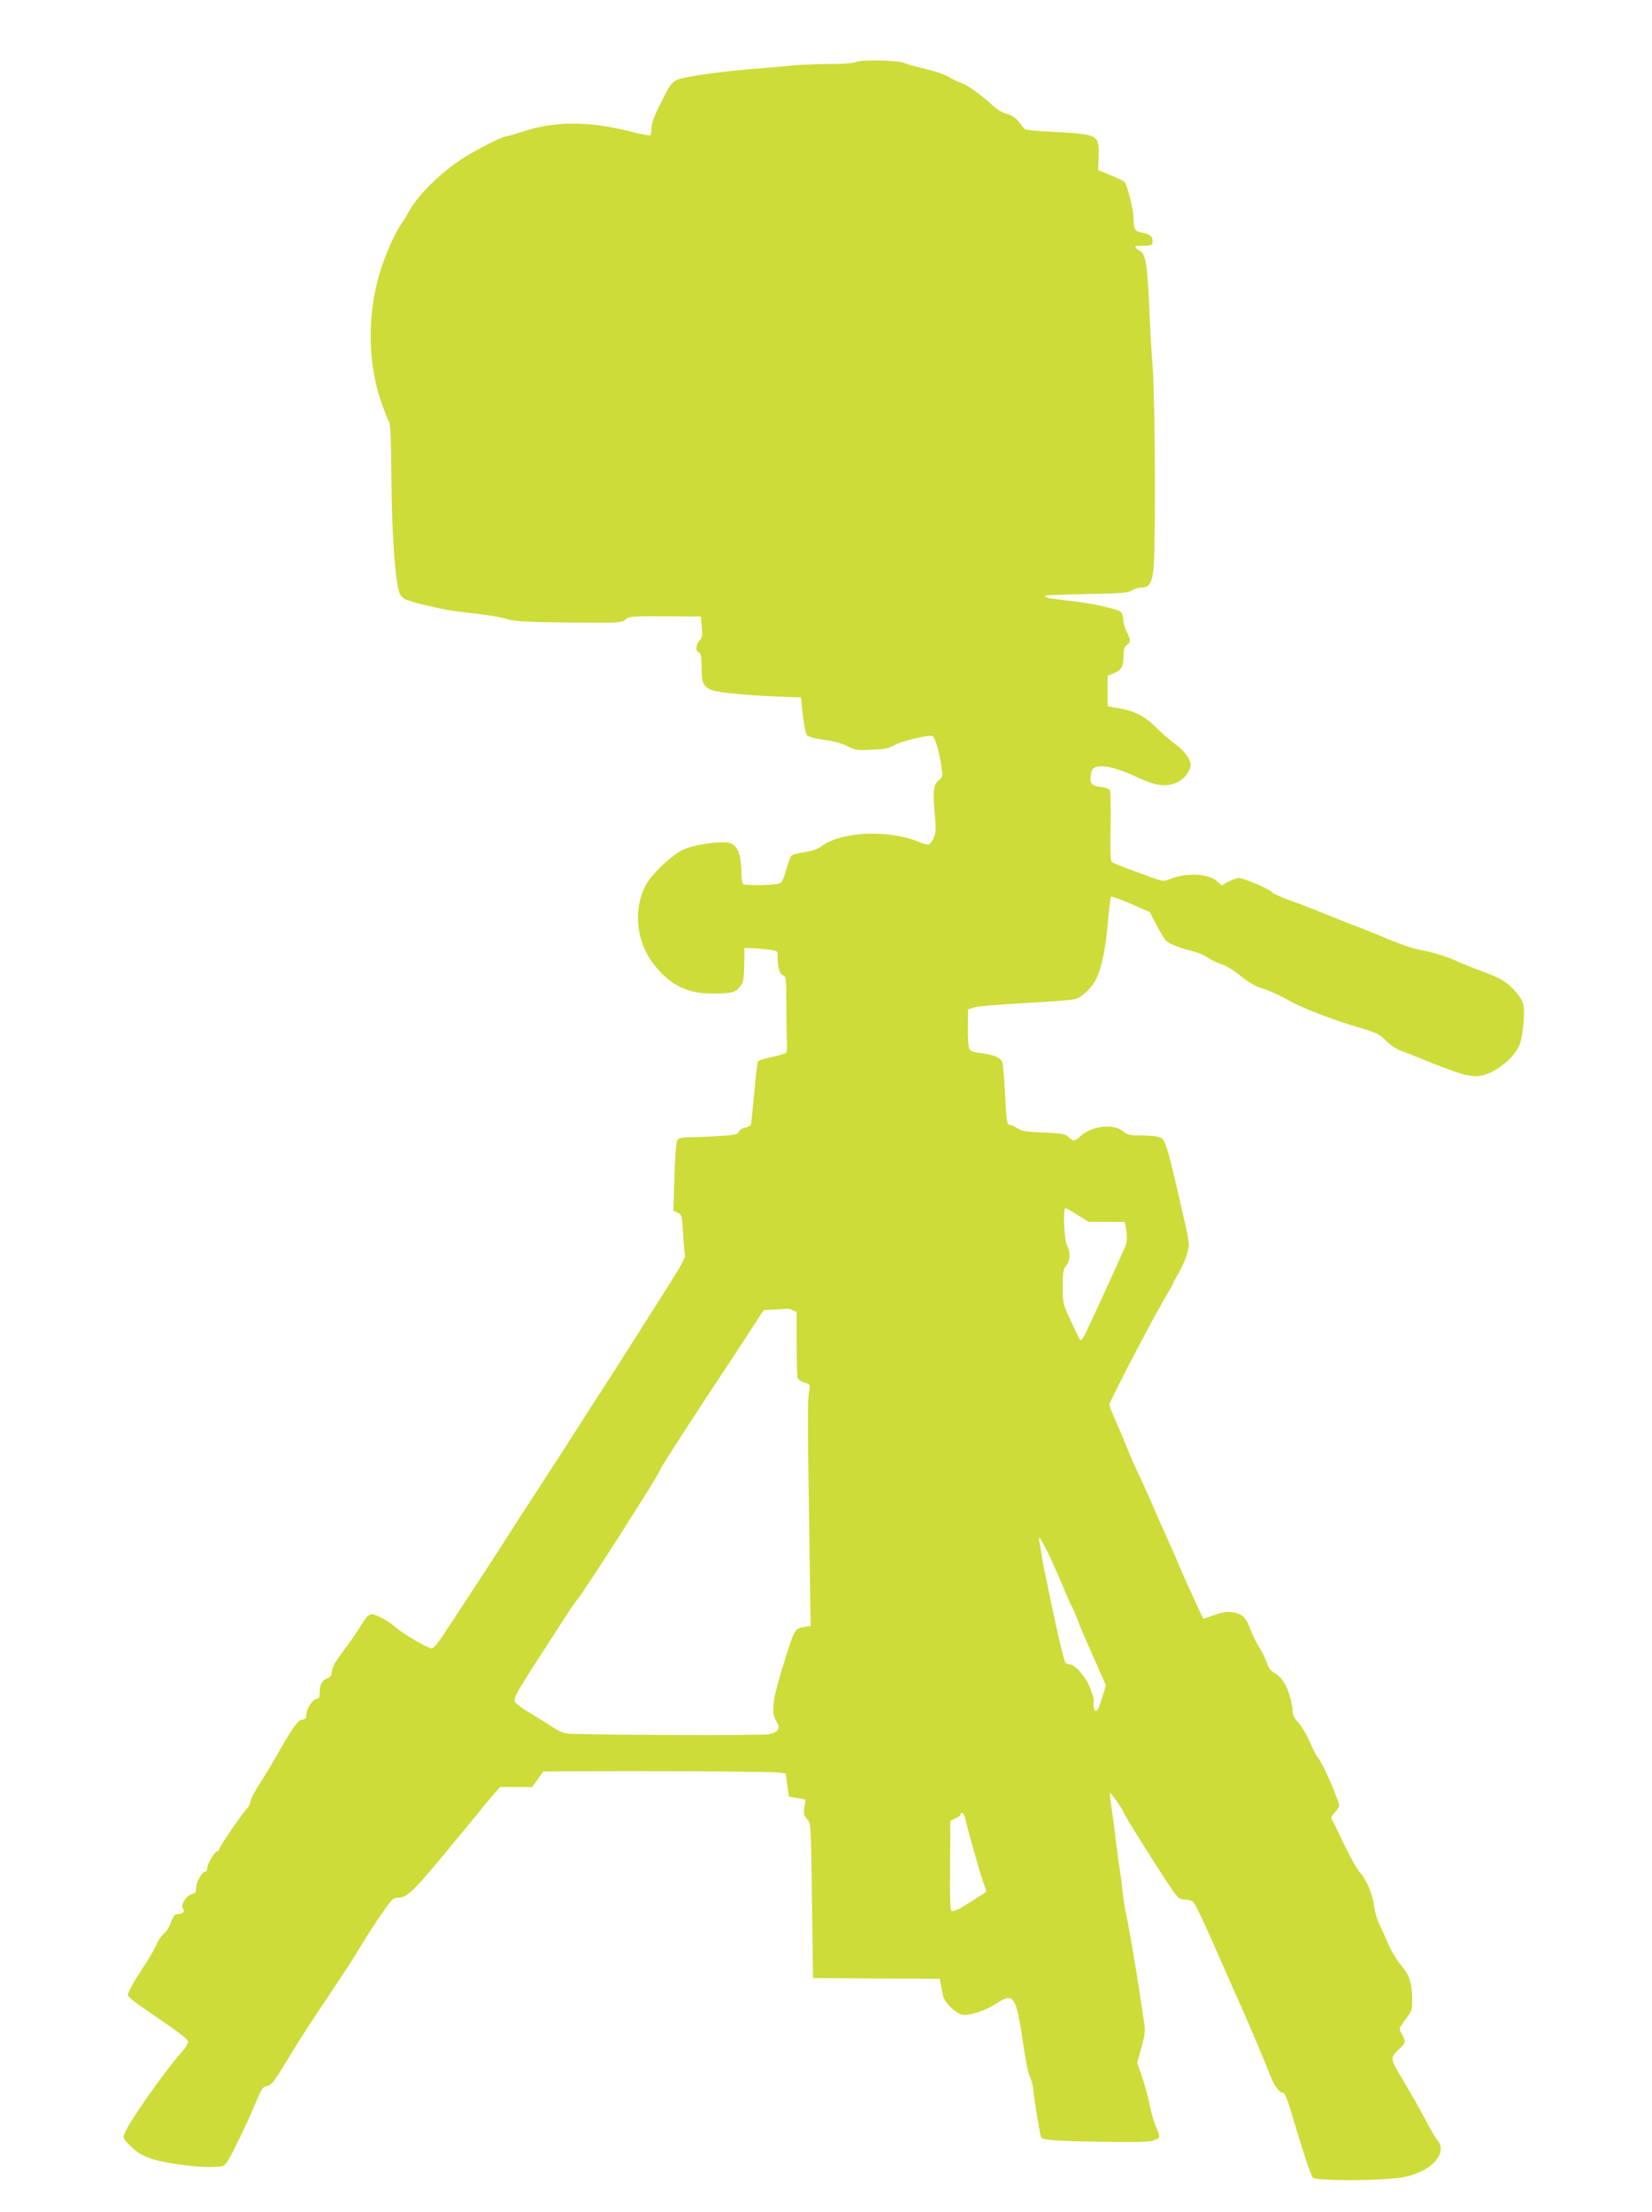 <?xml version="1.0" standalone="no"?>
<!DOCTYPE svg PUBLIC "-//W3C//DTD SVG 20010904//EN"
 "http://www.w3.org/TR/2001/REC-SVG-20010904/DTD/svg10.dtd">
<svg version="1.0" xmlns="http://www.w3.org/2000/svg"
 width="956pt" height="1280pt" viewBox="0 0 956 1280"
 preserveAspectRatio="xMidYMid meet">
<g transform="translate(0,1280) scale(0.1,-0.1)"
fill="#cddc39" stroke="none">
<path d="M4950 12440 c-8 -5 -72 -10 -142 -10 -70 0 -171 -4 -225 -9 -54 -6
-161 -15 -238 -21 -166 -13 -378 -43 -419 -59 -39 -15 -48 -28 -106 -145 -34
-66 -50 -112 -50 -137 0 -21 -3 -40 -7 -42 -5 -3 -60 8 -123 24 -236 59 -429
59 -614 -2 -49 -16 -94 -29 -100 -29 -21 0 -173 -78 -248 -126 -133 -86 -269
-222 -318 -319 -9 -17 -26 -45 -39 -63 -37 -52 -98 -191 -125 -286 -73 -249
-67 -527 14 -754 17 -46 35 -94 42 -105 8 -15 12 -120 13 -332 2 -305 22 -593
47 -657 5 -14 22 -31 36 -37 56 -23 231 -62 322 -72 146 -16 231 -29 275 -44
29 -10 123 -15 346 -17 295 -3 308 -2 329 17 21 19 35 20 229 19 l206 -1 6
-59 c5 -49 3 -63 -13 -80 -22 -25 -24 -62 -3 -70 11 -5 15 -24 15 -79 0 -97 9
-119 59 -138 38 -16 237 -33 441 -40 l75 -2 11 -103 c7 -63 17 -109 25 -118 8
-7 53 -19 99 -25 53 -7 103 -20 133 -36 44 -23 58 -25 141 -21 73 3 100 8 131
26 40 24 207 63 223 53 13 -8 40 -102 50 -177 8 -56 7 -61 -14 -77 -32 -24
-37 -65 -25 -191 8 -88 7 -113 -5 -142 -8 -19 -21 -37 -28 -40 -8 -3 -40 6
-73 20 -85 36 -245 52 -354 36 -93 -13 -149 -33 -196 -67 -21 -16 -55 -28 -99
-34 -38 -5 -72 -15 -76 -22 -5 -6 -18 -44 -30 -84 -18 -62 -24 -73 -47 -77
-41 -9 -186 -10 -199 -2 -7 4 -12 34 -12 76 0 87 -21 144 -59 160 -43 17 -203
-3 -275 -35 -69 -31 -191 -148 -224 -216 -68 -140 -48 -320 49 -446 95 -123
198 -174 347 -172 108 1 130 7 156 42 18 24 21 44 23 125 l1 97 39 -1 c21 0
64 -4 96 -8 56 -7 57 -8 57 -39 0 -64 12 -105 31 -110 18 -5 19 -18 20 -194 0
-103 2 -201 3 -216 1 -15 -1 -32 -4 -38 -4 -5 -40 -16 -81 -25 -41 -8 -77 -19
-82 -23 -4 -4 -14 -86 -22 -182 -9 -96 -17 -179 -20 -186 -2 -6 -17 -14 -34
-18 -16 -3 -33 -14 -36 -24 -5 -15 -22 -19 -112 -24 -58 -4 -134 -7 -168 -7
-42 0 -66 -5 -74 -14 -8 -10 -14 -83 -18 -213 l-6 -198 25 -12 c24 -11 25 -16
31 -120 3 -59 8 -115 11 -124 4 -9 -22 -61 -72 -140 -43 -68 -133 -209 -199
-314 -65 -104 -149 -235 -185 -290 -35 -55 -86 -134 -113 -175 -89 -139 -118
-185 -163 -255 -25 -38 -78 -119 -117 -180 -78 -119 -155 -239 -226 -350 -43
-68 -263 -404 -337 -515 -21 -30 -44 -56 -52 -58 -18 -3 -171 86 -210 122 -36
34 -113 76 -139 76 -15 0 -30 -14 -51 -48 -38 -62 -59 -92 -125 -181 -36 -49
-55 -84 -55 -103 0 -21 -6 -31 -24 -38 -31 -11 -46 -39 -46 -84 0 -28 -4 -36
-18 -36 -18 0 -56 -52 -58 -80 -1 -8 -2 -21 -3 -27 -1 -7 -10 -13 -21 -13 -24
0 -58 -47 -155 -219 -22 -39 -64 -108 -93 -153 -28 -44 -52 -89 -52 -100 0
-10 -7 -26 -16 -36 -35 -39 -164 -227 -164 -239 0 -7 -4 -13 -10 -13 -15 0
-60 -72 -60 -97 0 -13 -6 -23 -13 -23 -18 0 -51 -60 -52 -95 0 -23 -5 -30 -25
-35 -32 -8 -67 -65 -51 -84 14 -17 -2 -31 -33 -31 -14 0 -24 -13 -36 -47 -9
-26 -28 -56 -42 -67 -14 -12 -33 -39 -42 -61 -9 -22 -38 -73 -64 -113 -68
-103 -102 -163 -102 -181 0 -8 39 -41 88 -74 188 -127 257 -178 260 -194 2 -9
-12 -34 -31 -55 -102 -114 -312 -412 -337 -479 -10 -25 -7 -31 38 -74 36 -35
67 -53 116 -70 111 -36 347 -61 415 -43 18 5 38 37 93 152 39 80 85 182 103
226 29 70 37 81 61 85 24 4 41 25 104 130 71 118 144 232 197 310 14 19 49 73
80 120 31 47 72 109 92 139 20 30 56 88 81 130 25 42 74 118 110 169 59 86 66
92 98 92 43 0 88 41 224 205 55 66 118 142 141 170 23 27 60 72 82 100 22 28
62 77 89 108 l50 57 93 0 93 0 32 45 32 45 225 1 c401 3 1095 -2 1137 -7 l41
-6 9 -66 9 -67 48 -9 49 -9 -7 -44 c-6 -38 -3 -49 16 -69 22 -24 22 -25 28
-471 l6 -448 367 -3 366 -2 6 -28 c3 -15 8 -44 12 -65 7 -41 68 -103 112 -114
37 -9 136 23 196 63 75 49 96 45 119 -26 10 -30 27 -122 38 -205 11 -83 29
-169 40 -194 10 -24 19 -57 19 -73 0 -28 36 -250 45 -275 5 -16 92 -22 377
-26 186 -3 254 -1 277 9 37 15 37 18 11 78 -12 25 -28 81 -36 123 -8 42 -28
115 -44 163 l-29 85 25 90 c22 79 23 97 14 150 -5 33 -14 92 -20 130 -14 105
-66 410 -83 490 -9 39 -18 102 -22 140 -3 39 -11 95 -16 125 -5 30 -13 93 -19
140 -5 47 -16 132 -25 189 -8 57 -13 106 -12 108 4 3 77 -100 77 -109 0 -11
182 -302 275 -440 43 -63 48 -67 87 -70 39 -3 43 -6 69 -58 16 -30 56 -118 90
-195 51 -116 112 -255 159 -360 43 -94 147 -343 167 -395 25 -66 56 -110 79
-110 7 0 24 -37 39 -87 65 -222 120 -389 132 -403 19 -22 429 -19 533 4 160
34 252 142 186 215 -8 9 -38 61 -67 116 -29 55 -86 155 -126 223 -82 136 -82
133 -19 192 31 30 32 39 9 79 -13 22 -15 35 -8 45 6 8 23 34 40 57 27 38 29
47 27 116 -3 87 -18 128 -69 188 -21 24 -51 75 -67 112 -16 37 -39 90 -53 117
-13 27 -26 70 -29 95 -10 79 -44 162 -84 206 -16 17 -59 93 -95 170 -37 77
-69 143 -71 146 -2 4 8 19 21 33 14 15 25 31 25 35 0 31 -94 246 -120 276 -10
11 -28 45 -41 75 -26 63 -57 115 -88 147 -12 13 -21 35 -21 54 0 44 -27 132
-53 170 -12 18 -35 40 -52 49 -21 11 -35 30 -45 62 -9 25 -28 64 -43 87 -15
22 -36 66 -48 96 -28 75 -47 95 -99 105 -36 7 -58 4 -111 -14 l-66 -23 -56
121 c-31 67 -76 168 -100 226 -25 58 -58 134 -75 170 -17 36 -43 94 -57 129
-14 35 -49 111 -76 170 -28 58 -61 133 -74 166 -12 33 -41 102 -64 153 -23 51
-41 98 -41 104 0 20 281 557 343 655 15 24 27 46 27 49 0 4 10 23 22 43 35 55
68 142 68 176 -1 17 -7 57 -14 90 -74 328 -101 437 -117 481 -18 47 -23 52
-57 58 -20 3 -66 6 -101 6 -53 0 -68 4 -93 25 -52 44 -178 31 -242 -26 -40
-35 -43 -35 -72 -8 -19 18 -38 21 -146 26 -99 4 -128 9 -150 24 -15 10 -34 19
-42 19 -19 0 -23 29 -31 204 -4 77 -11 149 -15 161 -10 26 -51 43 -127 52 -38
4 -57 11 -64 24 -5 11 -9 66 -8 123 l1 105 32 11 c17 7 150 18 295 26 145 7
278 18 297 24 39 13 97 70 119 118 31 63 54 179 66 322 7 80 15 148 18 151 3
4 55 -15 116 -41 l109 -48 38 -73 c21 -40 44 -79 51 -87 16 -20 90 -51 152
-64 27 -5 70 -23 94 -39 25 -16 62 -34 84 -40 22 -6 69 -35 105 -65 48 -39 85
-60 132 -75 35 -11 98 -39 140 -63 80 -47 258 -116 429 -166 90 -27 109 -37
140 -70 21 -23 57 -48 86 -59 28 -10 120 -47 205 -81 189 -75 236 -82 313 -47
77 35 151 107 172 165 19 56 30 175 21 226 -8 42 -62 107 -119 143 -20 13 -80
39 -131 57 -52 19 -107 41 -123 49 -45 24 -153 58 -211 68 -50 8 -127 34 -232
79 -25 11 -88 36 -140 56 -52 20 -142 55 -200 79 -58 24 -145 58 -195 75 -49
18 -95 38 -101 46 -14 18 -167 84 -194 84 -12 0 -39 -10 -60 -21 l-39 -22 -30
26 c-52 43 -177 48 -270 11 -39 -15 -42 -15 -123 15 -128 46 -202 75 -214 83
-8 5 -10 69 -7 205 2 114 0 204 -5 212 -5 7 -30 16 -55 18 -52 6 -63 22 -53
78 5 26 12 34 37 39 46 9 125 -12 229 -61 106 -50 166 -58 232 -30 39 16 78
67 78 102 0 33 -35 80 -91 121 -29 21 -80 66 -114 100 -63 63 -128 94 -232
110 l-43 7 0 88 0 89 33 13 c47 20 58 39 59 98 0 41 4 57 19 67 24 17 24 28
-1 77 -11 22 -20 53 -20 71 0 17 -6 36 -12 42 -25 20 -165 51 -296 65 -123 14
-152 20 -141 31 2 2 110 6 240 9 198 3 240 7 260 21 13 9 34 16 47 16 68 0 79
33 83 250 7 324 0 898 -11 1035 -5 55 -14 206 -19 335 -12 260 -21 311 -57
330 -26 14 -32 28 -11 27 6 0 29 1 50 1 32 2 37 5 37 26 0 29 -15 42 -62 50
-41 7 -48 19 -48 80 0 52 -36 196 -53 213 -6 7 -43 25 -82 40 l-70 29 3 70 c4
99 -6 119 -64 133 -26 7 -117 15 -202 18 -92 4 -158 11 -163 17 -5 6 -20 26
-35 43 -16 21 -41 37 -67 44 -25 6 -60 27 -87 53 -61 57 -141 114 -182 128
-18 6 -49 21 -69 34 -19 12 -78 32 -130 44 -51 12 -109 28 -127 36 -38 16
-258 20 -282 4z m1286 -6670 l64 -40 104 0 104 0 6 -27 c10 -50 9 -88 -1 -113
-21 -49 -215 -474 -235 -513 -11 -22 -23 -35 -27 -31 -4 5 -28 55 -54 110 -46
99 -47 104 -47 199 0 82 3 101 20 122 24 30 26 77 5 116 -17 34 -25 217 -9
217 4 0 35 -18 70 -40z m-1652 -550 l26 -10 0 -184 c0 -101 3 -191 6 -200 3
-8 21 -20 40 -26 33 -11 34 -13 27 -48 -10 -46 -10 -148 0 -819 l8 -541 -41
-7 c-50 -8 -54 -16 -108 -190 -75 -238 -83 -304 -46 -361 23 -34 4 -60 -48
-69 -43 -7 -907 -5 -1144 3 -42 2 -63 10 -125 51 -41 26 -100 63 -133 82 -32
19 -61 43 -66 53 -9 25 8 53 205 356 48 74 99 153 113 175 14 22 34 49 43 60
42 49 479 733 479 750 0 8 114 185 285 445 78 118 181 274 228 347 l86 132 68
4 c37 2 69 4 70 5 1 1 13 -2 27 -8z m1498 -1442 c31 -68 68 -152 82 -188 15
-36 33 -77 42 -92 8 -15 21 -46 30 -70 8 -24 28 -72 44 -108 16 -36 49 -111
74 -168 l46 -103 -16 -52 c-23 -76 -32 -97 -44 -97 -9 0 -15 29 -10 59 1 7 -8
40 -21 72 -23 64 -88 139 -120 139 -10 0 -21 5 -24 10 -7 11 -41 152 -68 280
-49 232 -67 320 -72 360 -4 25 -9 53 -11 63 -3 9 -1 17 3 17 5 0 34 -55 65
-122z m-499 -1490 c18 -80 98 -361 112 -394 15 -36 15 -40 0 -49 -9 -5 -40
-25 -68 -43 -71 -47 -106 -64 -120 -59 -8 2 -11 73 -9 263 l2 259 30 14 c17 8
30 18 30 23 0 18 18 7 23 -14z"/>
</g>
</svg>
